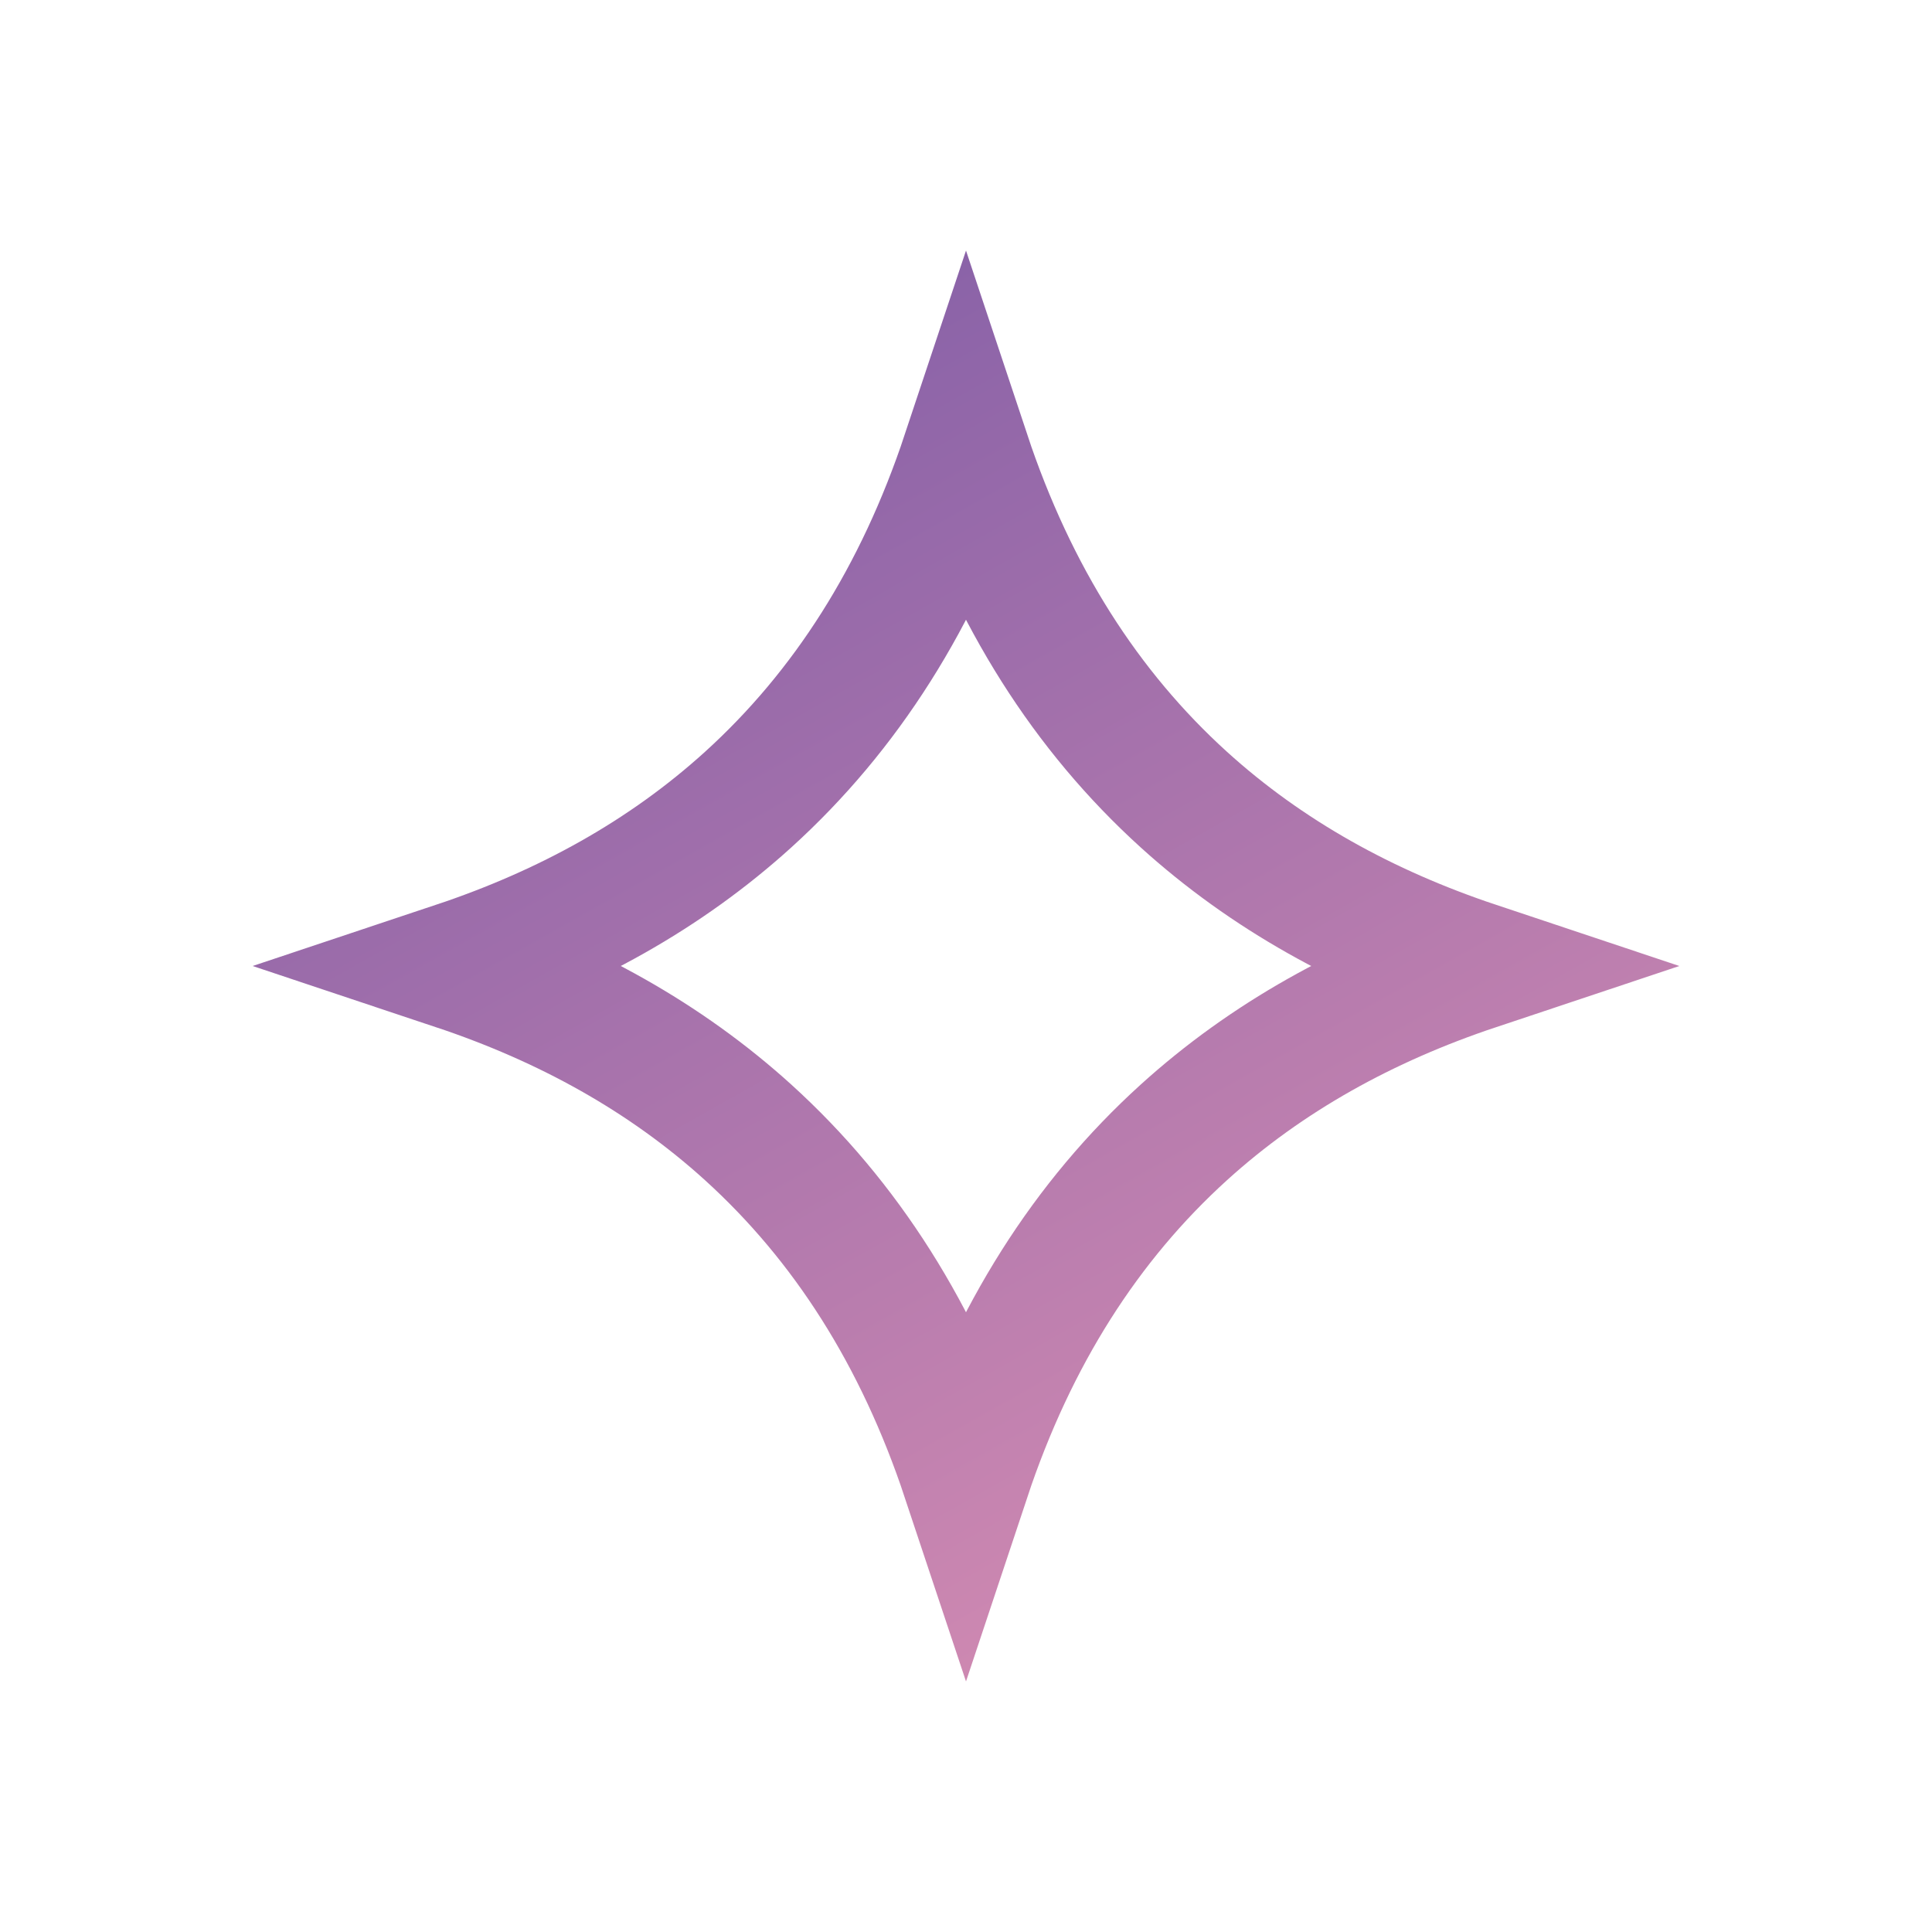 <?xml version="1.0" encoding="UTF-8"?> <svg xmlns="http://www.w3.org/2000/svg" width="15" height="15" viewBox="0 0 15 15" fill="none"> <path d="M3.541 7.5C4.401 7.213 5.165 6.792 5.81 6.207C6.567 5.52 7.133 4.632 7.5 3.529C7.867 4.632 8.433 5.52 9.19 6.207C9.835 6.792 10.599 7.213 11.459 7.5C10.599 7.787 9.835 8.208 9.19 8.793C8.433 9.48 7.867 10.368 7.5 11.471C7.133 10.368 6.567 9.48 5.81 8.793C5.165 8.208 4.401 7.787 3.541 7.5Z" stroke="url(#paint0_linear_349_1031)"></path> <defs> <linearGradient id="paint0_linear_349_1031" x1="0" y1="0" x2="10.015" y2="17.804" gradientUnits="userSpaceOnUse"> <stop stop-color="#654EA3"></stop> <stop offset="1" stop-color="#F39DB6"></stop> </linearGradient> </defs> </svg> 